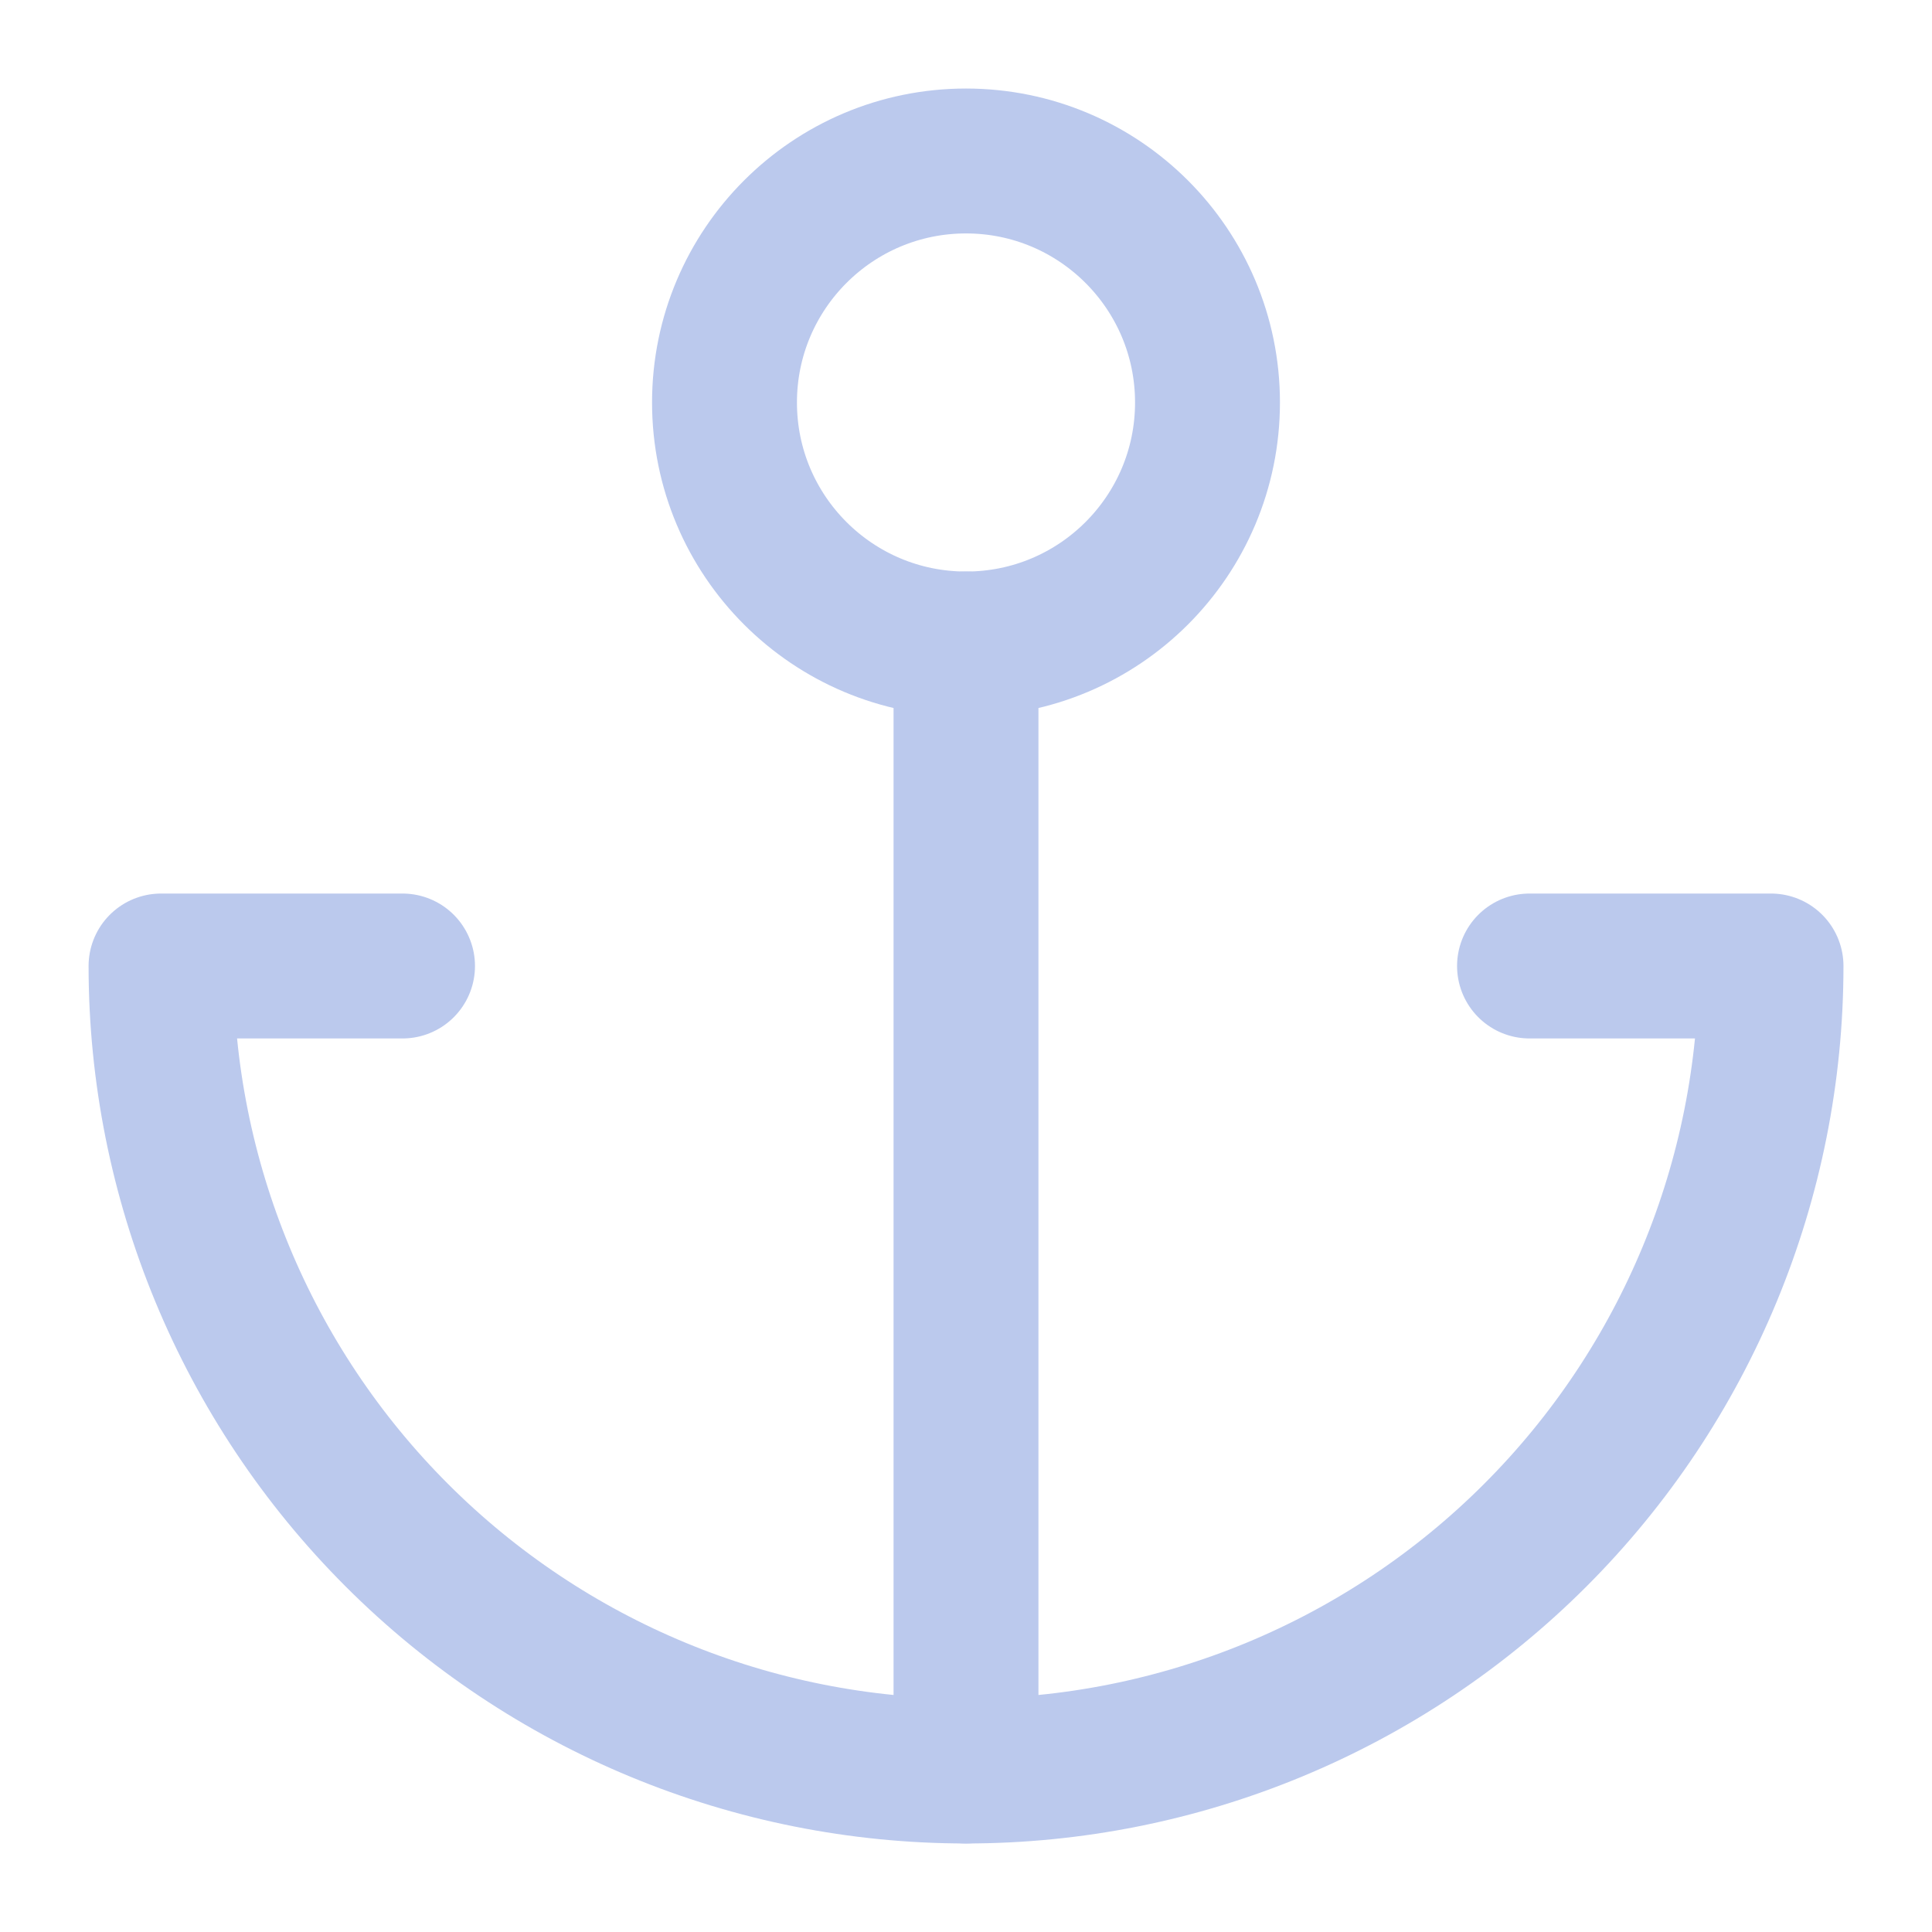 <svg width="40" height="40" viewBox="0 0 40 40" fill="none" xmlns="http://www.w3.org/2000/svg">
<path d="M20 36.667V13.333" stroke="#BBC9ED" stroke-width="3" stroke-linecap="round" stroke-linejoin="round"/>
<path d="M8.334 20H3.334C3.334 24.42 5.09 28.66 8.216 31.785C11.341 34.911 15.58 36.667 20.001 36.667C24.421 36.667 28.66 34.911 31.786 31.785C34.911 28.66 36.667 24.42 36.667 20H31.667" stroke="#BBC9ED" stroke-width="3" stroke-linecap="round" stroke-linejoin="round"/>
<path d="M20 13.333C22.761 13.333 25 11.095 25 8.333C25 5.572 22.761 3.333 20 3.333C17.239 3.333 15 5.572 15 8.333C15 11.095 17.239 13.333 20 13.333Z" stroke="#BBC9ED" stroke-width="3" stroke-linecap="round" stroke-linejoin="round"/>
</svg>
